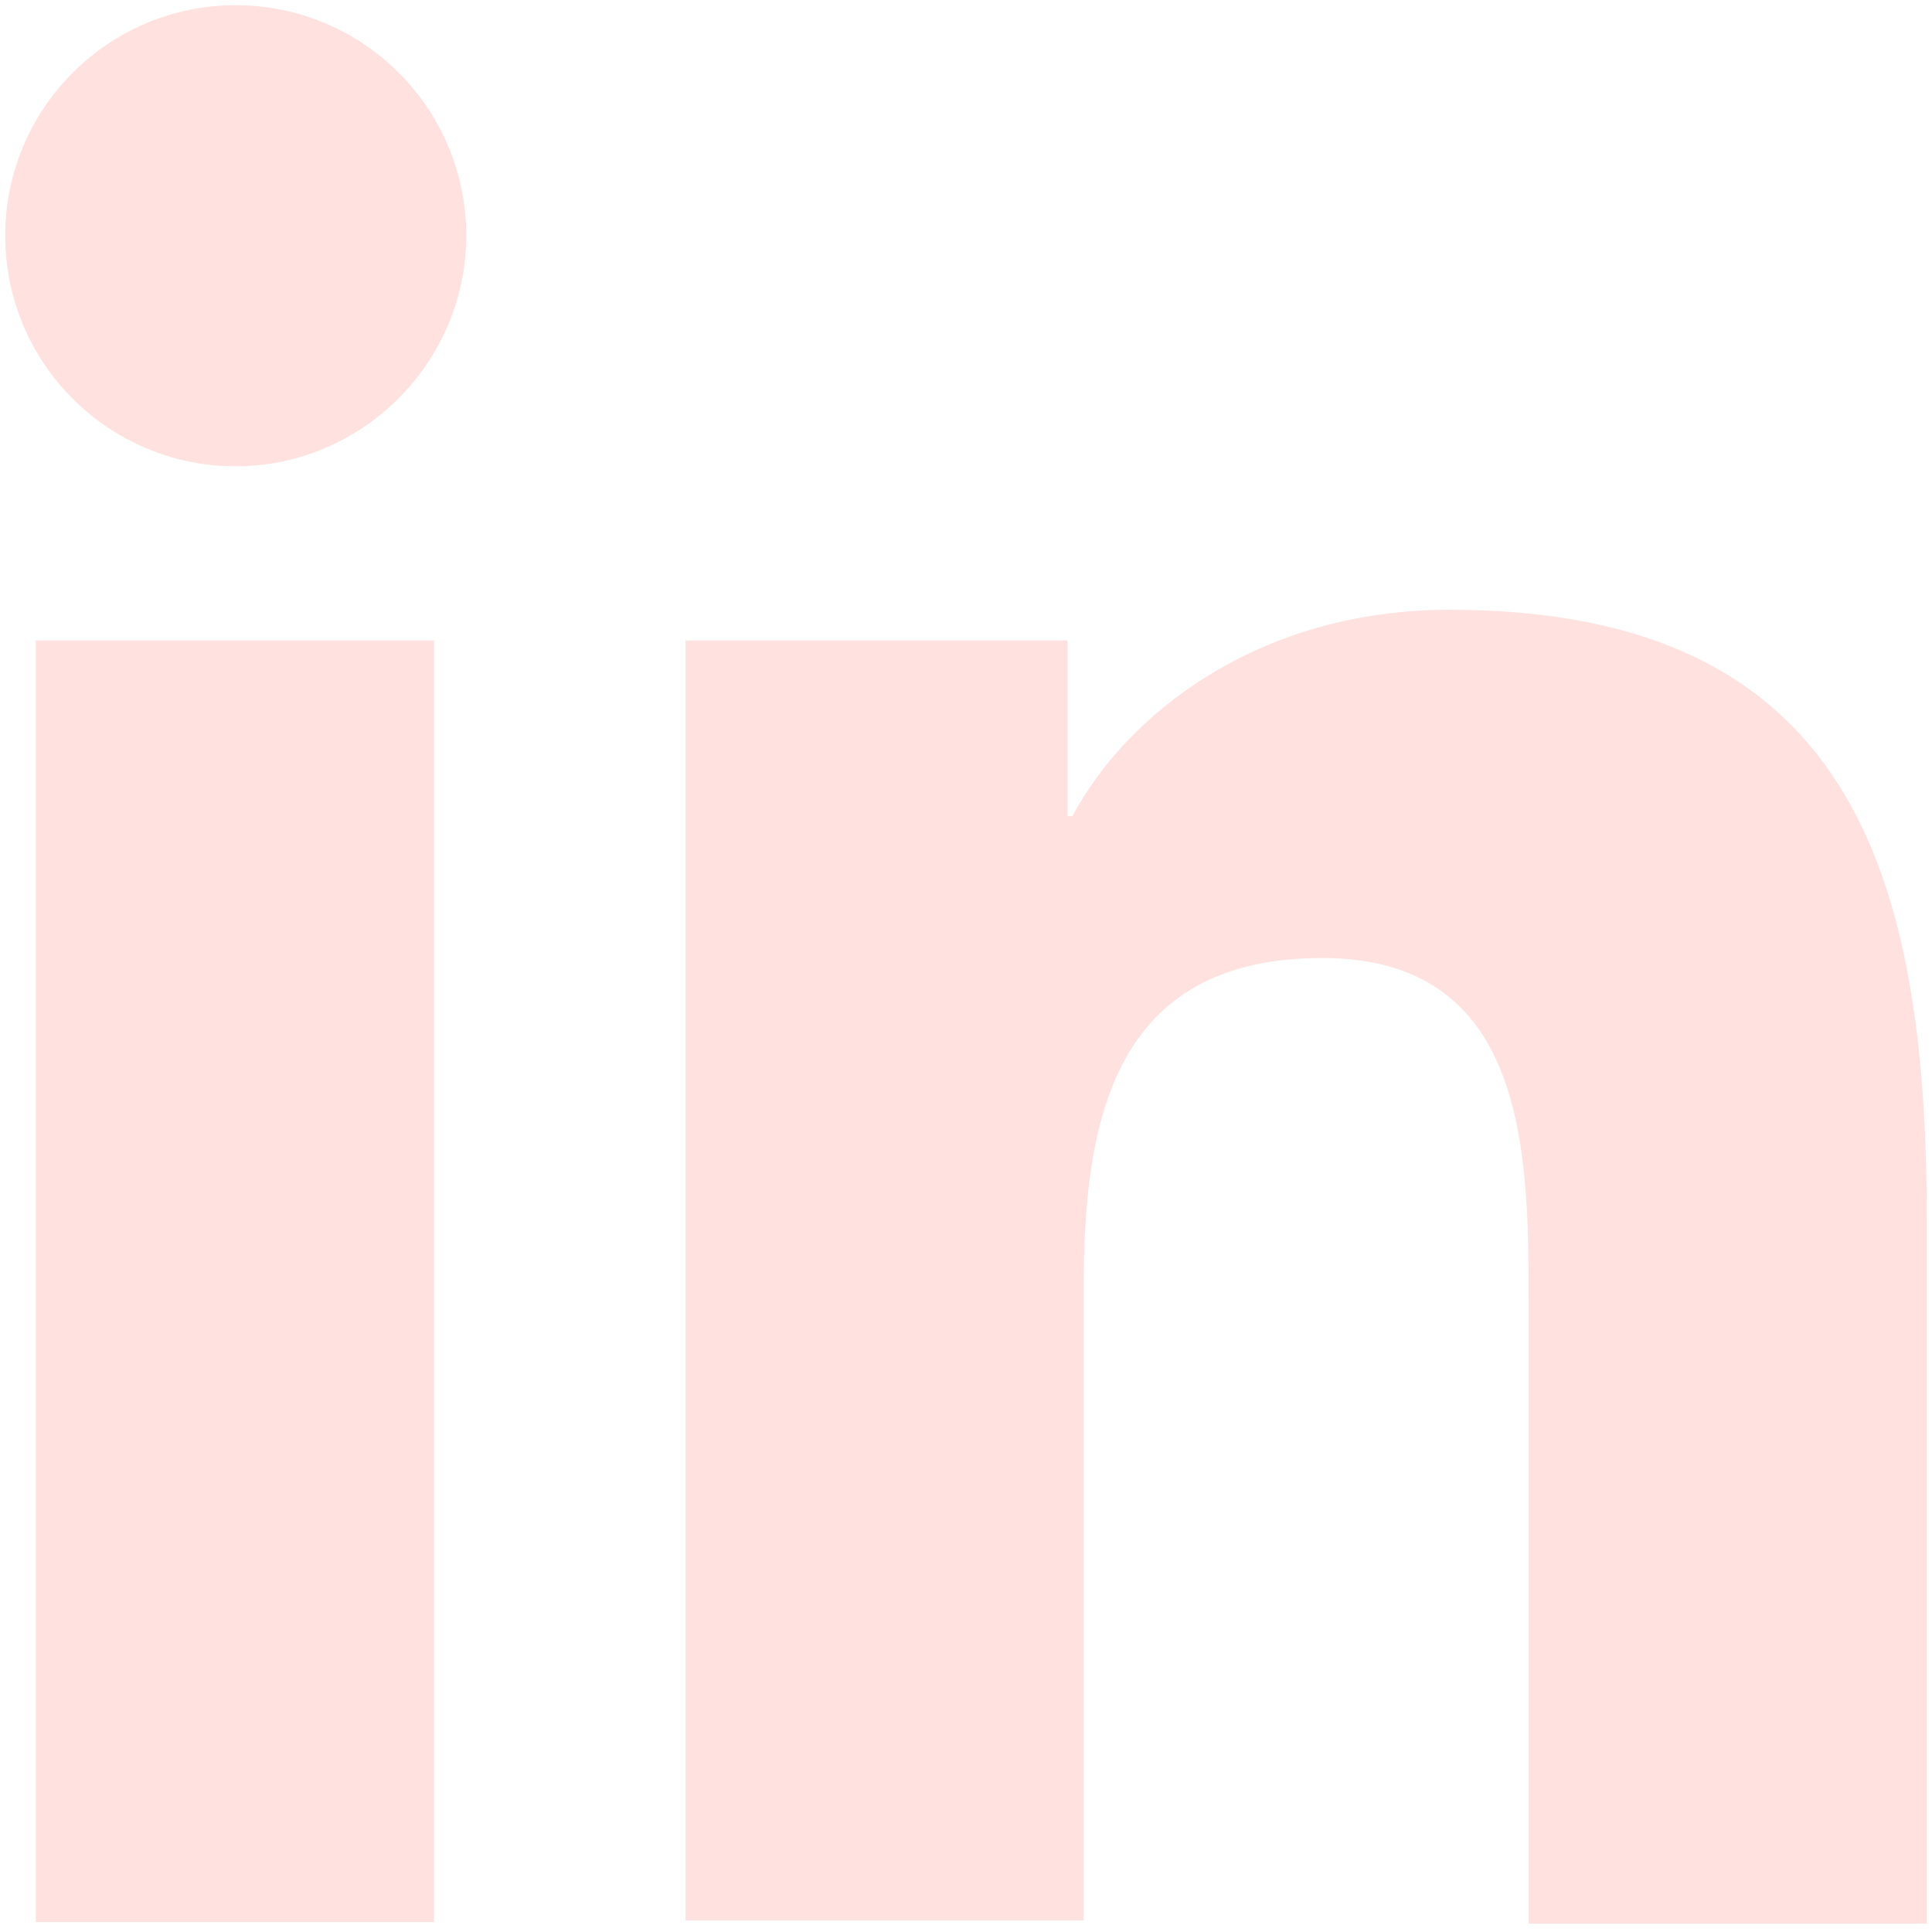 <?xml version="1.0" encoding="UTF-8" standalone="no"?>
<!-- Generator: Adobe Illustrator 26.3.1, SVG Export Plug-In . SVG Version: 6.00 Build 0)  -->

<svg
   version="1.1"
   x="0px"
   y="0px"
   viewBox="0 0 119.847 119.647"
   xml:space="preserve"
   id="svg87"
   sodipodi:docname="linkedin.svg"
   width="119.847"
   height="119.647"
   inkscape:version="1.1.1 (3bf5ae0d25, 2021-09-20)"
   xmlns:inkscape="http://www.inkscape.org/namespaces/inkscape"
   xmlns:sodipodi="http://sodipodi.sourceforge.net/DTD/sodipodi-0.dtd"
   xmlns="http://www.w3.org/2000/svg"
   xmlns:svg="http://www.w3.org/2000/svg"><defs
   id="defs91" /><sodipodi:namedview
   id="namedview89"
   pagecolor="#ffffff"
   bordercolor="#666666"
   borderopacity="1.0"
   inkscape:pageshadow="2"
   inkscape:pageopacity="0.0"
   inkscape:pagecheckerboard="0"
   showgrid="false"
   inkscape:zoom="4.1733333"
   inkscape:cx="58.825879"
   inkscape:cy="59.544728"
   inkscape:window-width="1920"
   inkscape:window-height="1001"
   inkscape:window-x="-9"
   inkscape:window-y="-9"
   inkscape:window-maximized="1"
   inkscape:current-layer="svg87" />
<g
   id="Laag_9"
   transform="translate(-91.076,-15.276)" style="fill:#ffe1e0">
	<g
   id="g84">
		<path
   class="st5"
   d="M 118,134.5 H 93.3 V 55 H 118 Z M 105.7,44.2 c -7.9,0 -14.3,-6.4 -14.3,-14.3 0,-7.9 6.4,-14.3 14.3,-14.3 7.9,0 14.3,6.4 14.3,14.3 0,7.8 -6.4,14.3 -14.3,14.3 z m 80.2,90.3 V 95.8 c 0,-9.2 -0.2,-21.1 -12.8,-21.1 -12.9,0 -14.8,10 -14.8,20.4 v 39.3 H 133.6 V 55 h 23.7 v 10.9 h 0.3 c 3.3,-6.2 11.4,-12.8 23.4,-12.8 25,0 29.6,16.5 29.6,37.9 v 43.6 h -24.7 z"
   id="path82" />
	</g>
</g>
</svg>
